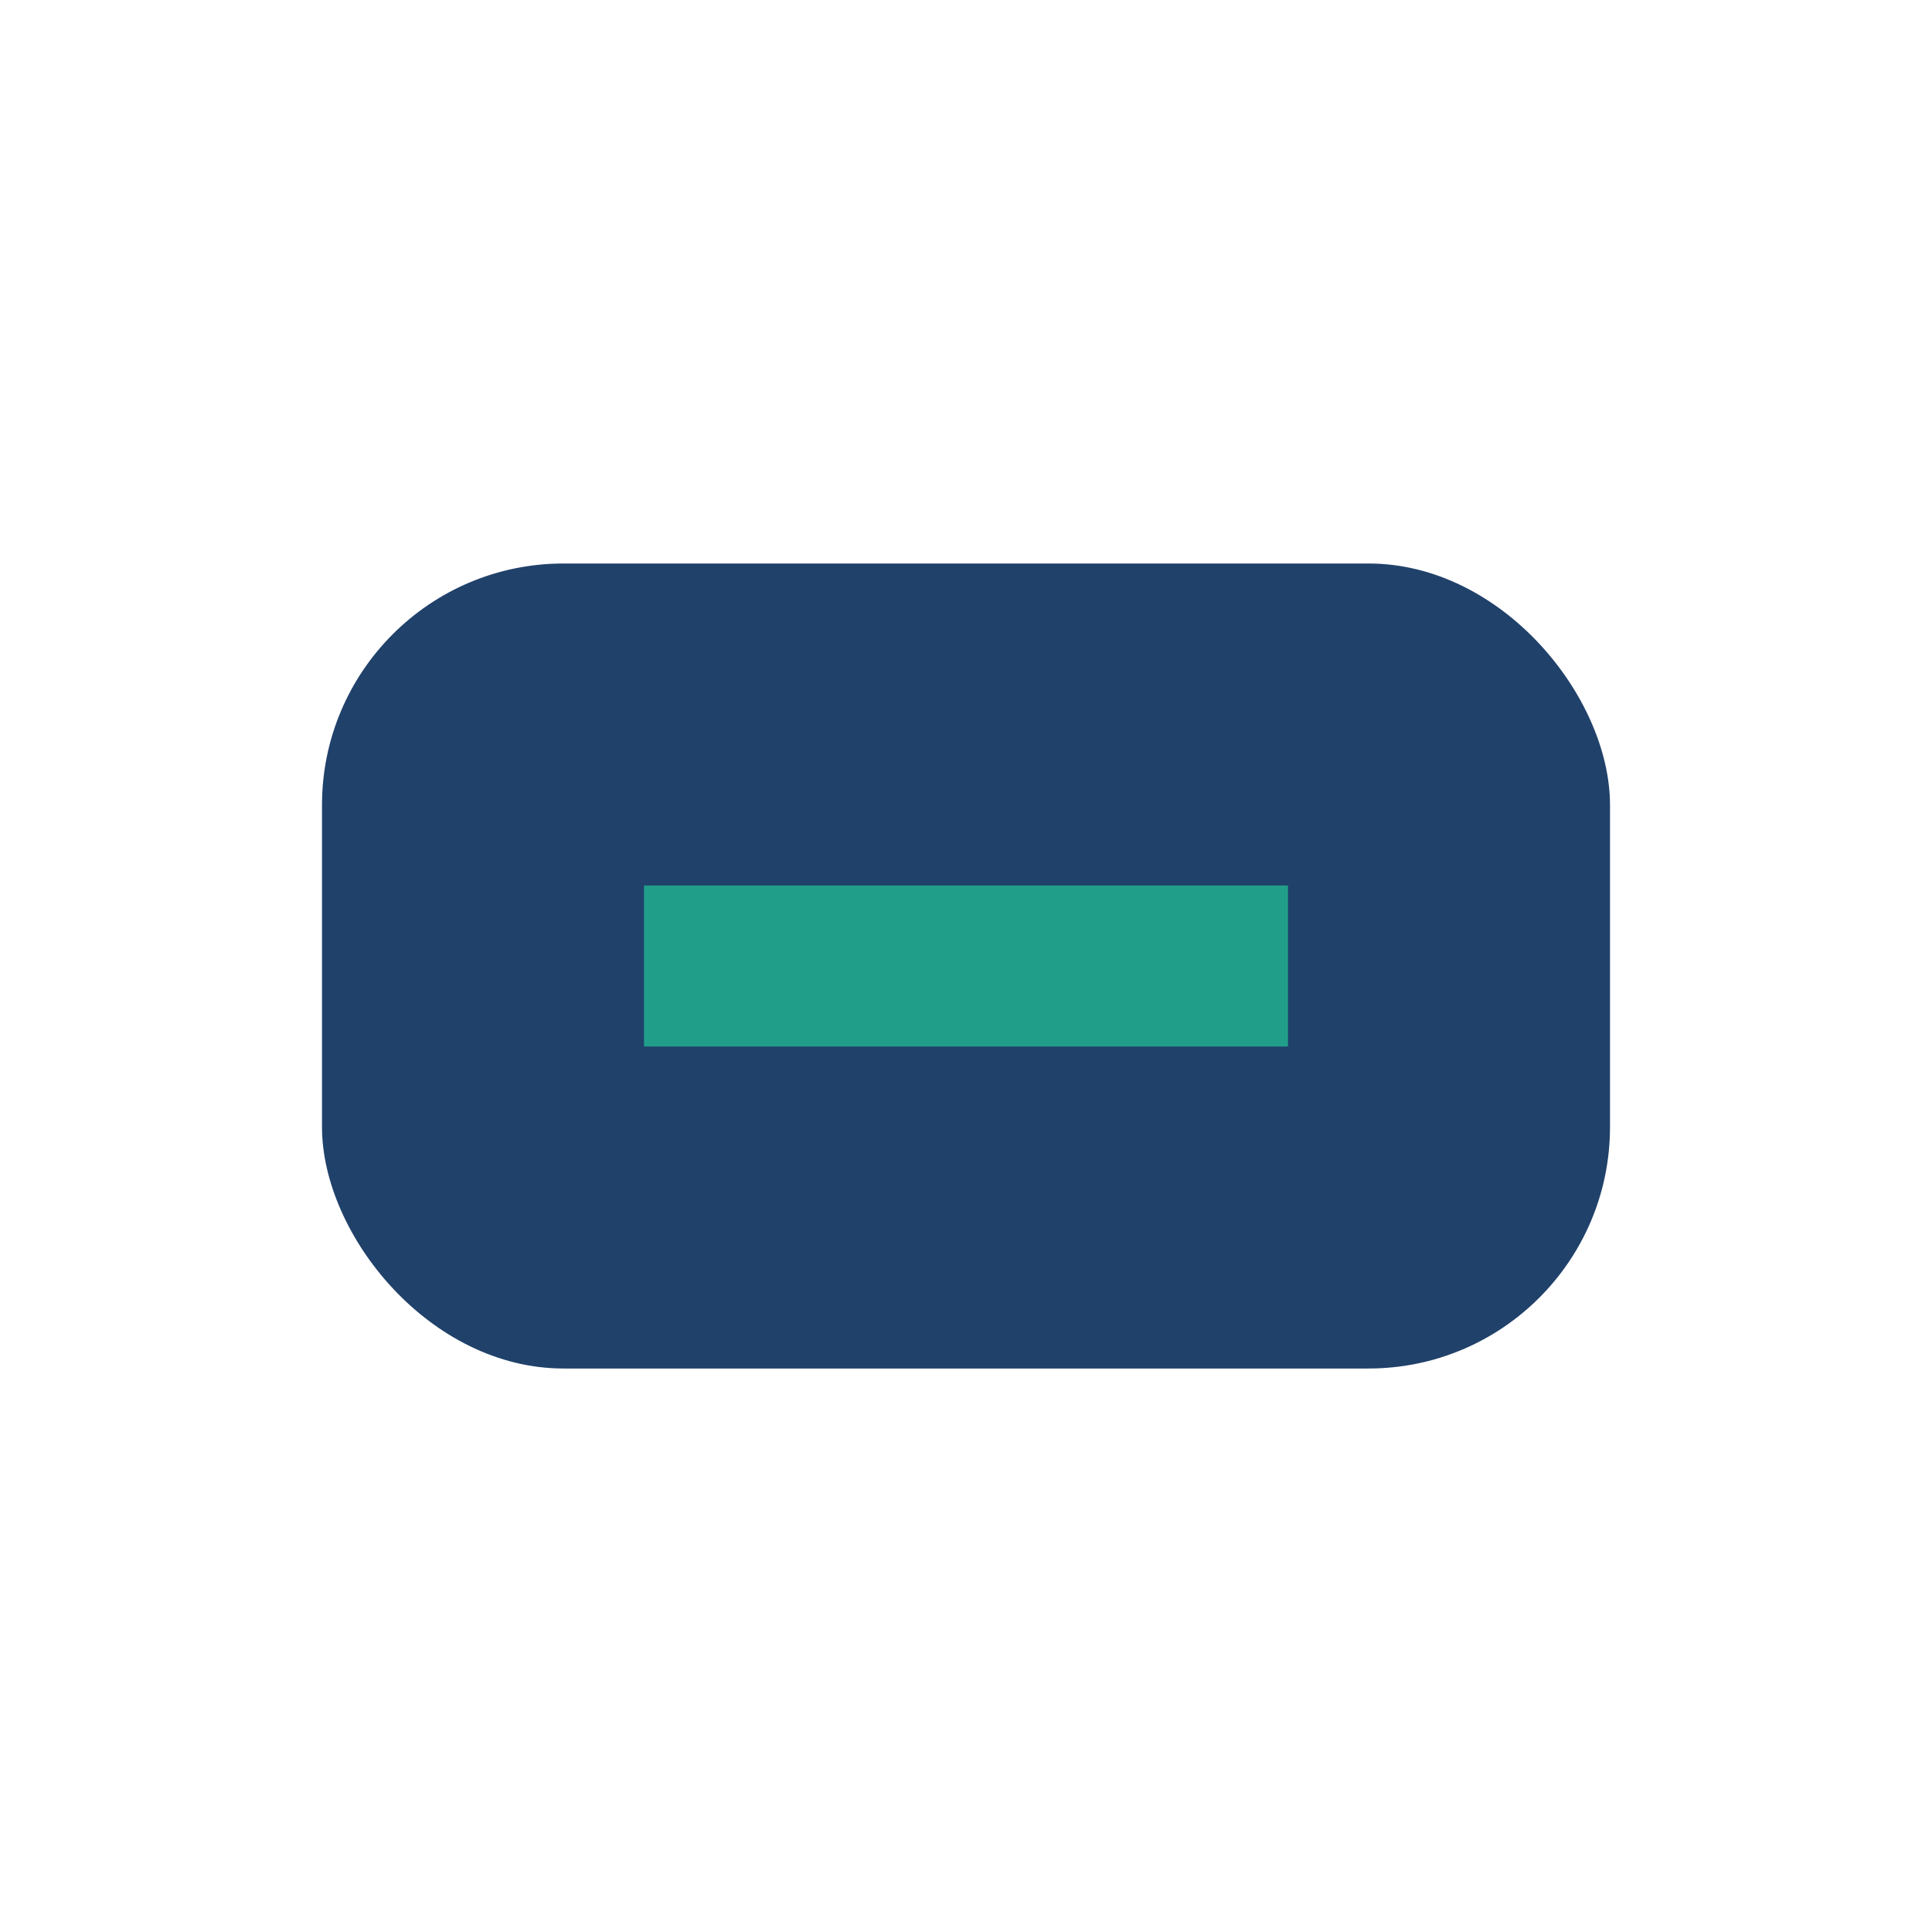 <?xml version="1.0" encoding="UTF-8"?>
<svg xmlns="http://www.w3.org/2000/svg" viewBox="0 0 24 24" width="24" height="24"><rect x="4" y="7" width="16" height="10" rx="3" fill="#20416A"/><path d="M8 12h8" stroke="#219E8A" stroke-width="2"/></svg>